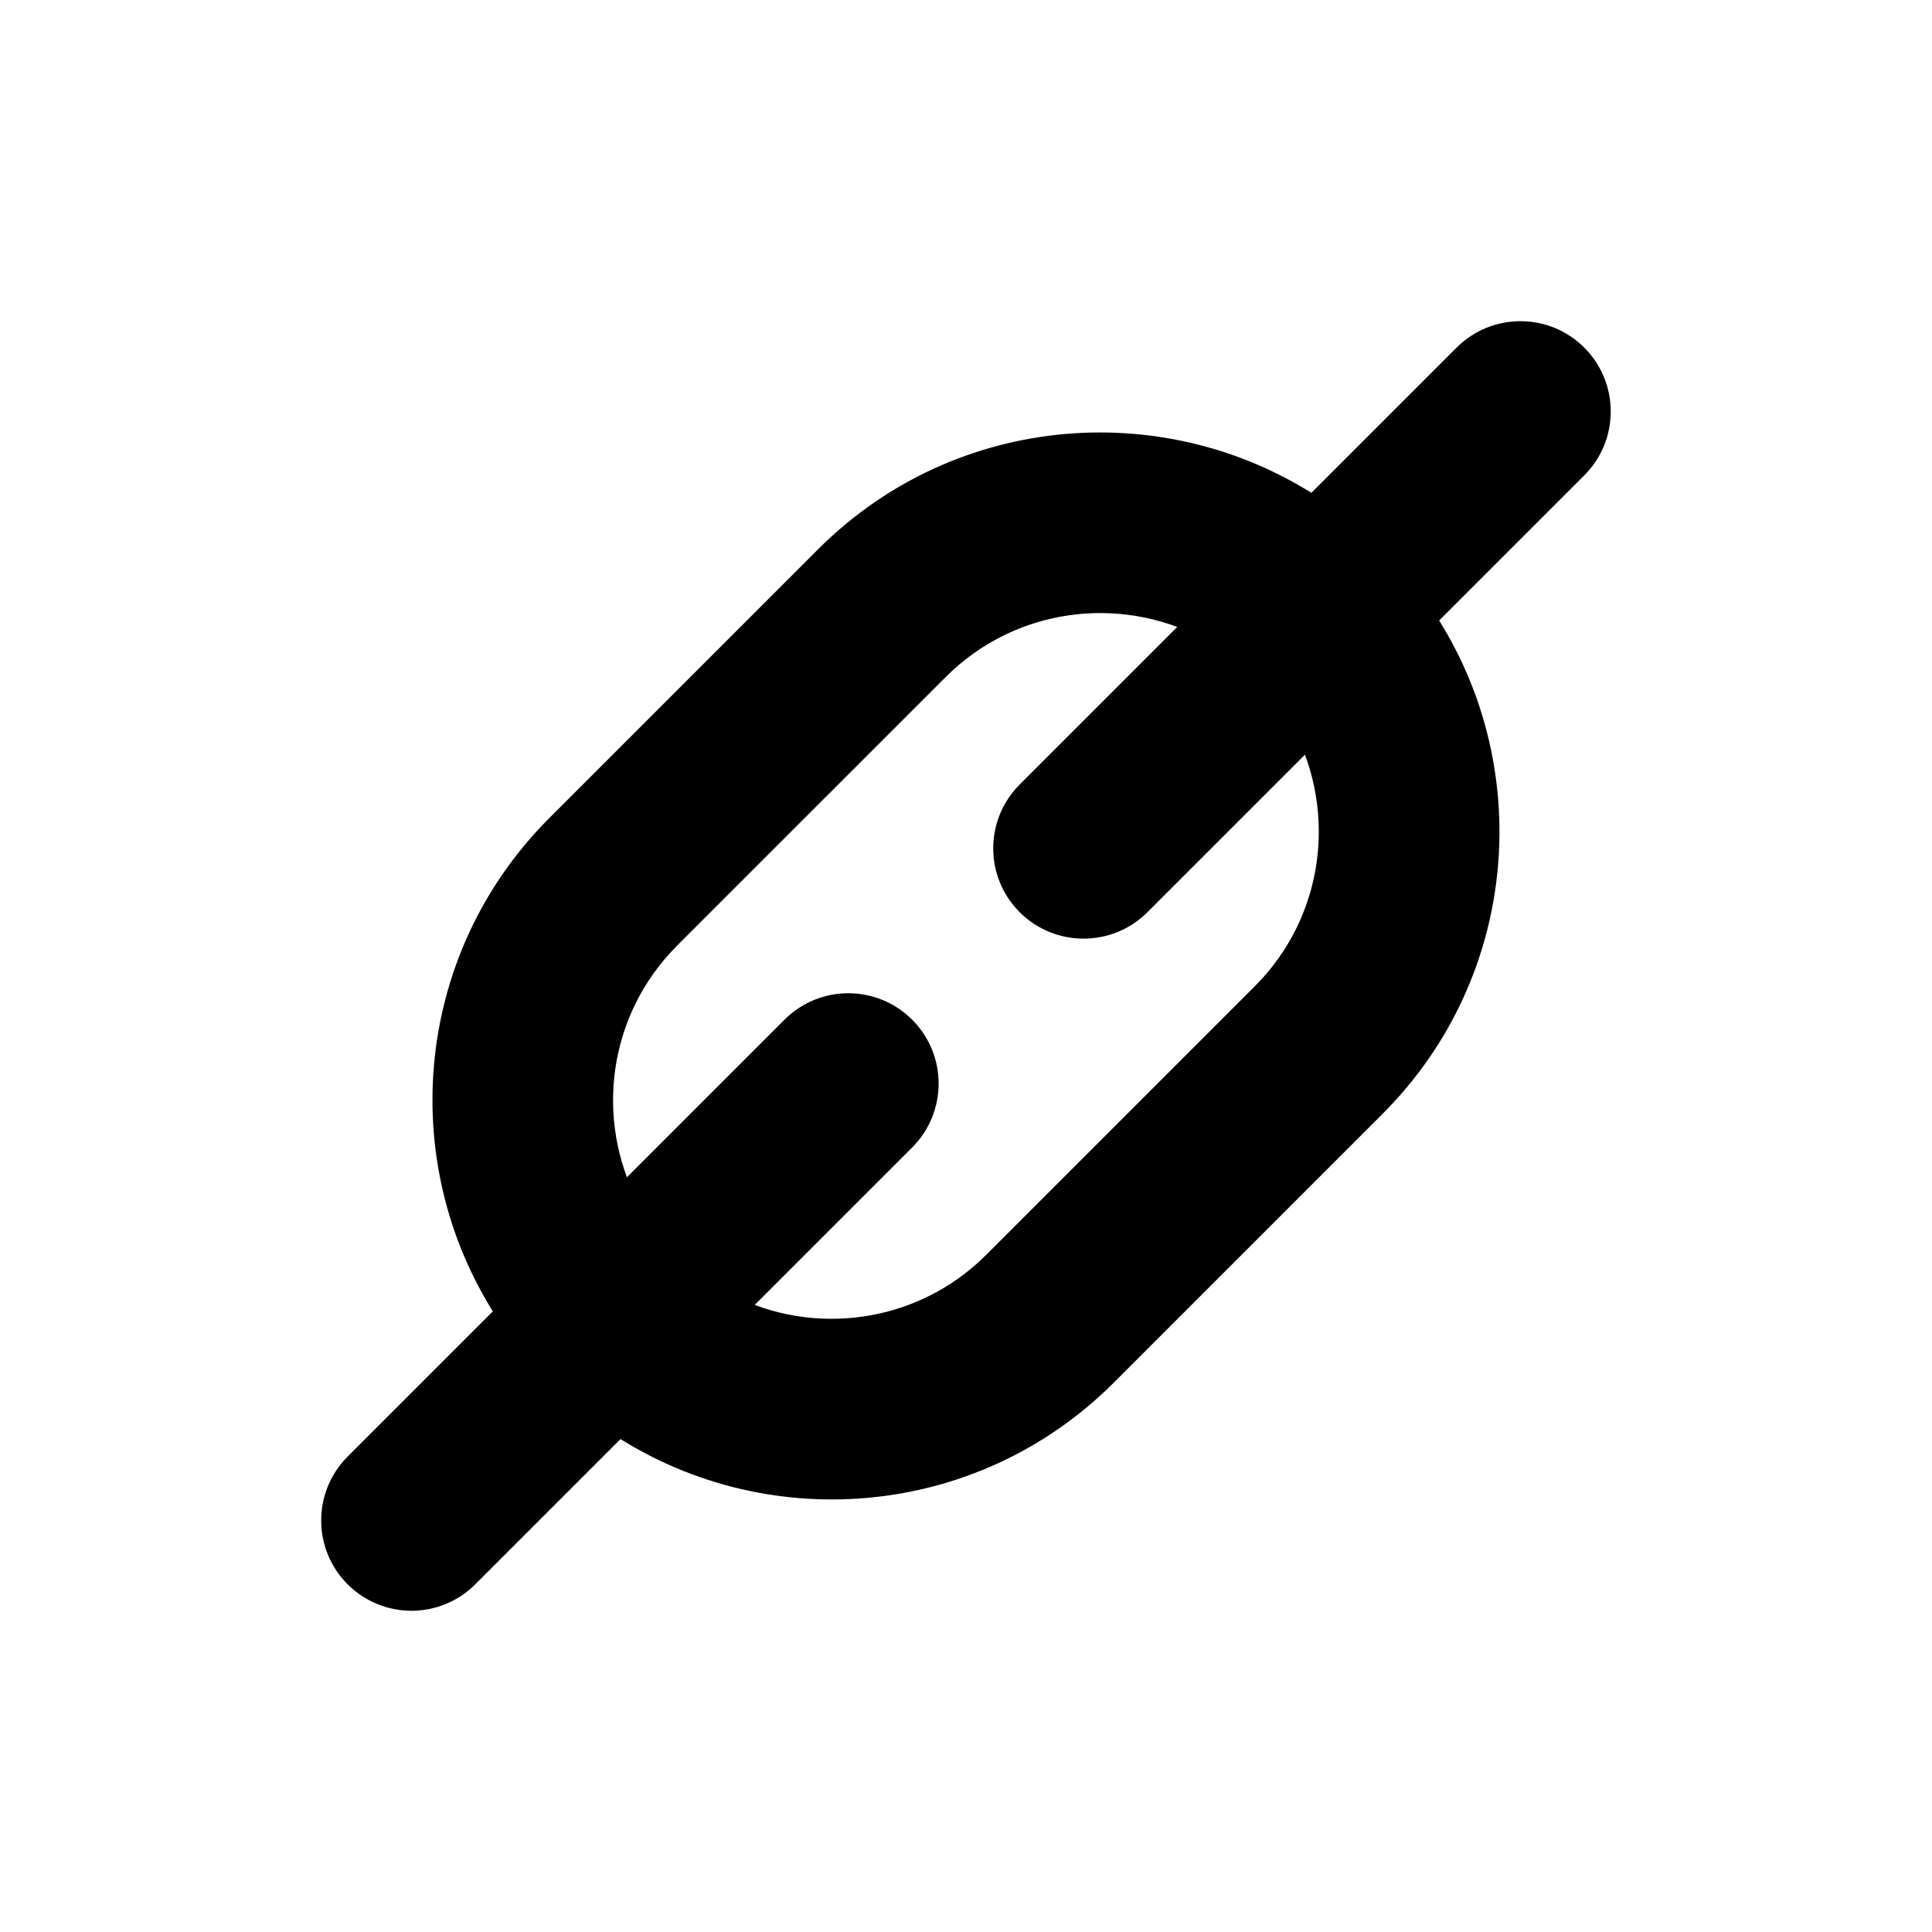 <?xml version="1.0" encoding="UTF-8"?>
<!-- Uploaded to: ICON Repo, www.svgrepo.com, Generator: ICON Repo Mixer Tools -->
<svg width="800px" height="800px" version="1.1" viewBox="144 144 512 512" xmlns="http://www.w3.org/2000/svg">
 <g stroke="#000000" stroke-linecap="round" stroke-linejoin="round" stroke-miterlimit="10" stroke-width="2">
  <path transform="matrix(5.038 0 0 5.038 148.09 148.09)" d="m41.162 53.534-22.981 22.982c-1.464 1.465-1.464 3.842 0 5.303 1.464 1.464 3.838 1.468 5.302 0l22.981-22.979c1.464-1.464 1.464-3.841 0-5.305-1.464-1.466-3.838-1.466-5.302-0.002z"/>
  <path transform="matrix(5.038 0 0 5.038 148.09 148.09)" d="m76.516 18.181-22.983 22.982c-1.465 1.464-1.465 3.838 0 5.302 1.464 1.464 3.841 1.464 5.305 0l22.98-22.979c1.465-1.464 1.465-3.84 0-5.304-1.463-1.464-3.839-1.465-5.302-7.76e-4z"/>
  <path transform="matrix(5.038 0 0 5.038 148.09 148.09)" d="m68.152 37.149c2.449 4.711 1.705 10.668-2.245 14.619l-14.141 14.14c-3.948 3.947-9.906 4.695-14.615 2.242l-5.455 5.457c7.784 5.299 18.472 4.507 25.373-2.395l0.004-0.004 14.142-14.143c6.899-6.901 7.692-17.589 2.394-25.373z"/>
  <path transform="matrix(5.038 0 0 5.038 148.09 148.09)" d="m34.089 48.232 14.142-14.141c3.951-3.952 9.908-4.697 14.617-2.243l5.457-5.455c-7.785-5.298-18.475-4.508-25.376 2.395l-14.141 14.141-7.75e-4 0.002c-6.902 6.901-7.693 17.589-2.393 25.373l5.453-5.453c-2.452-4.709-1.708-10.666 2.242-14.618z"/>
 </g>
</svg>